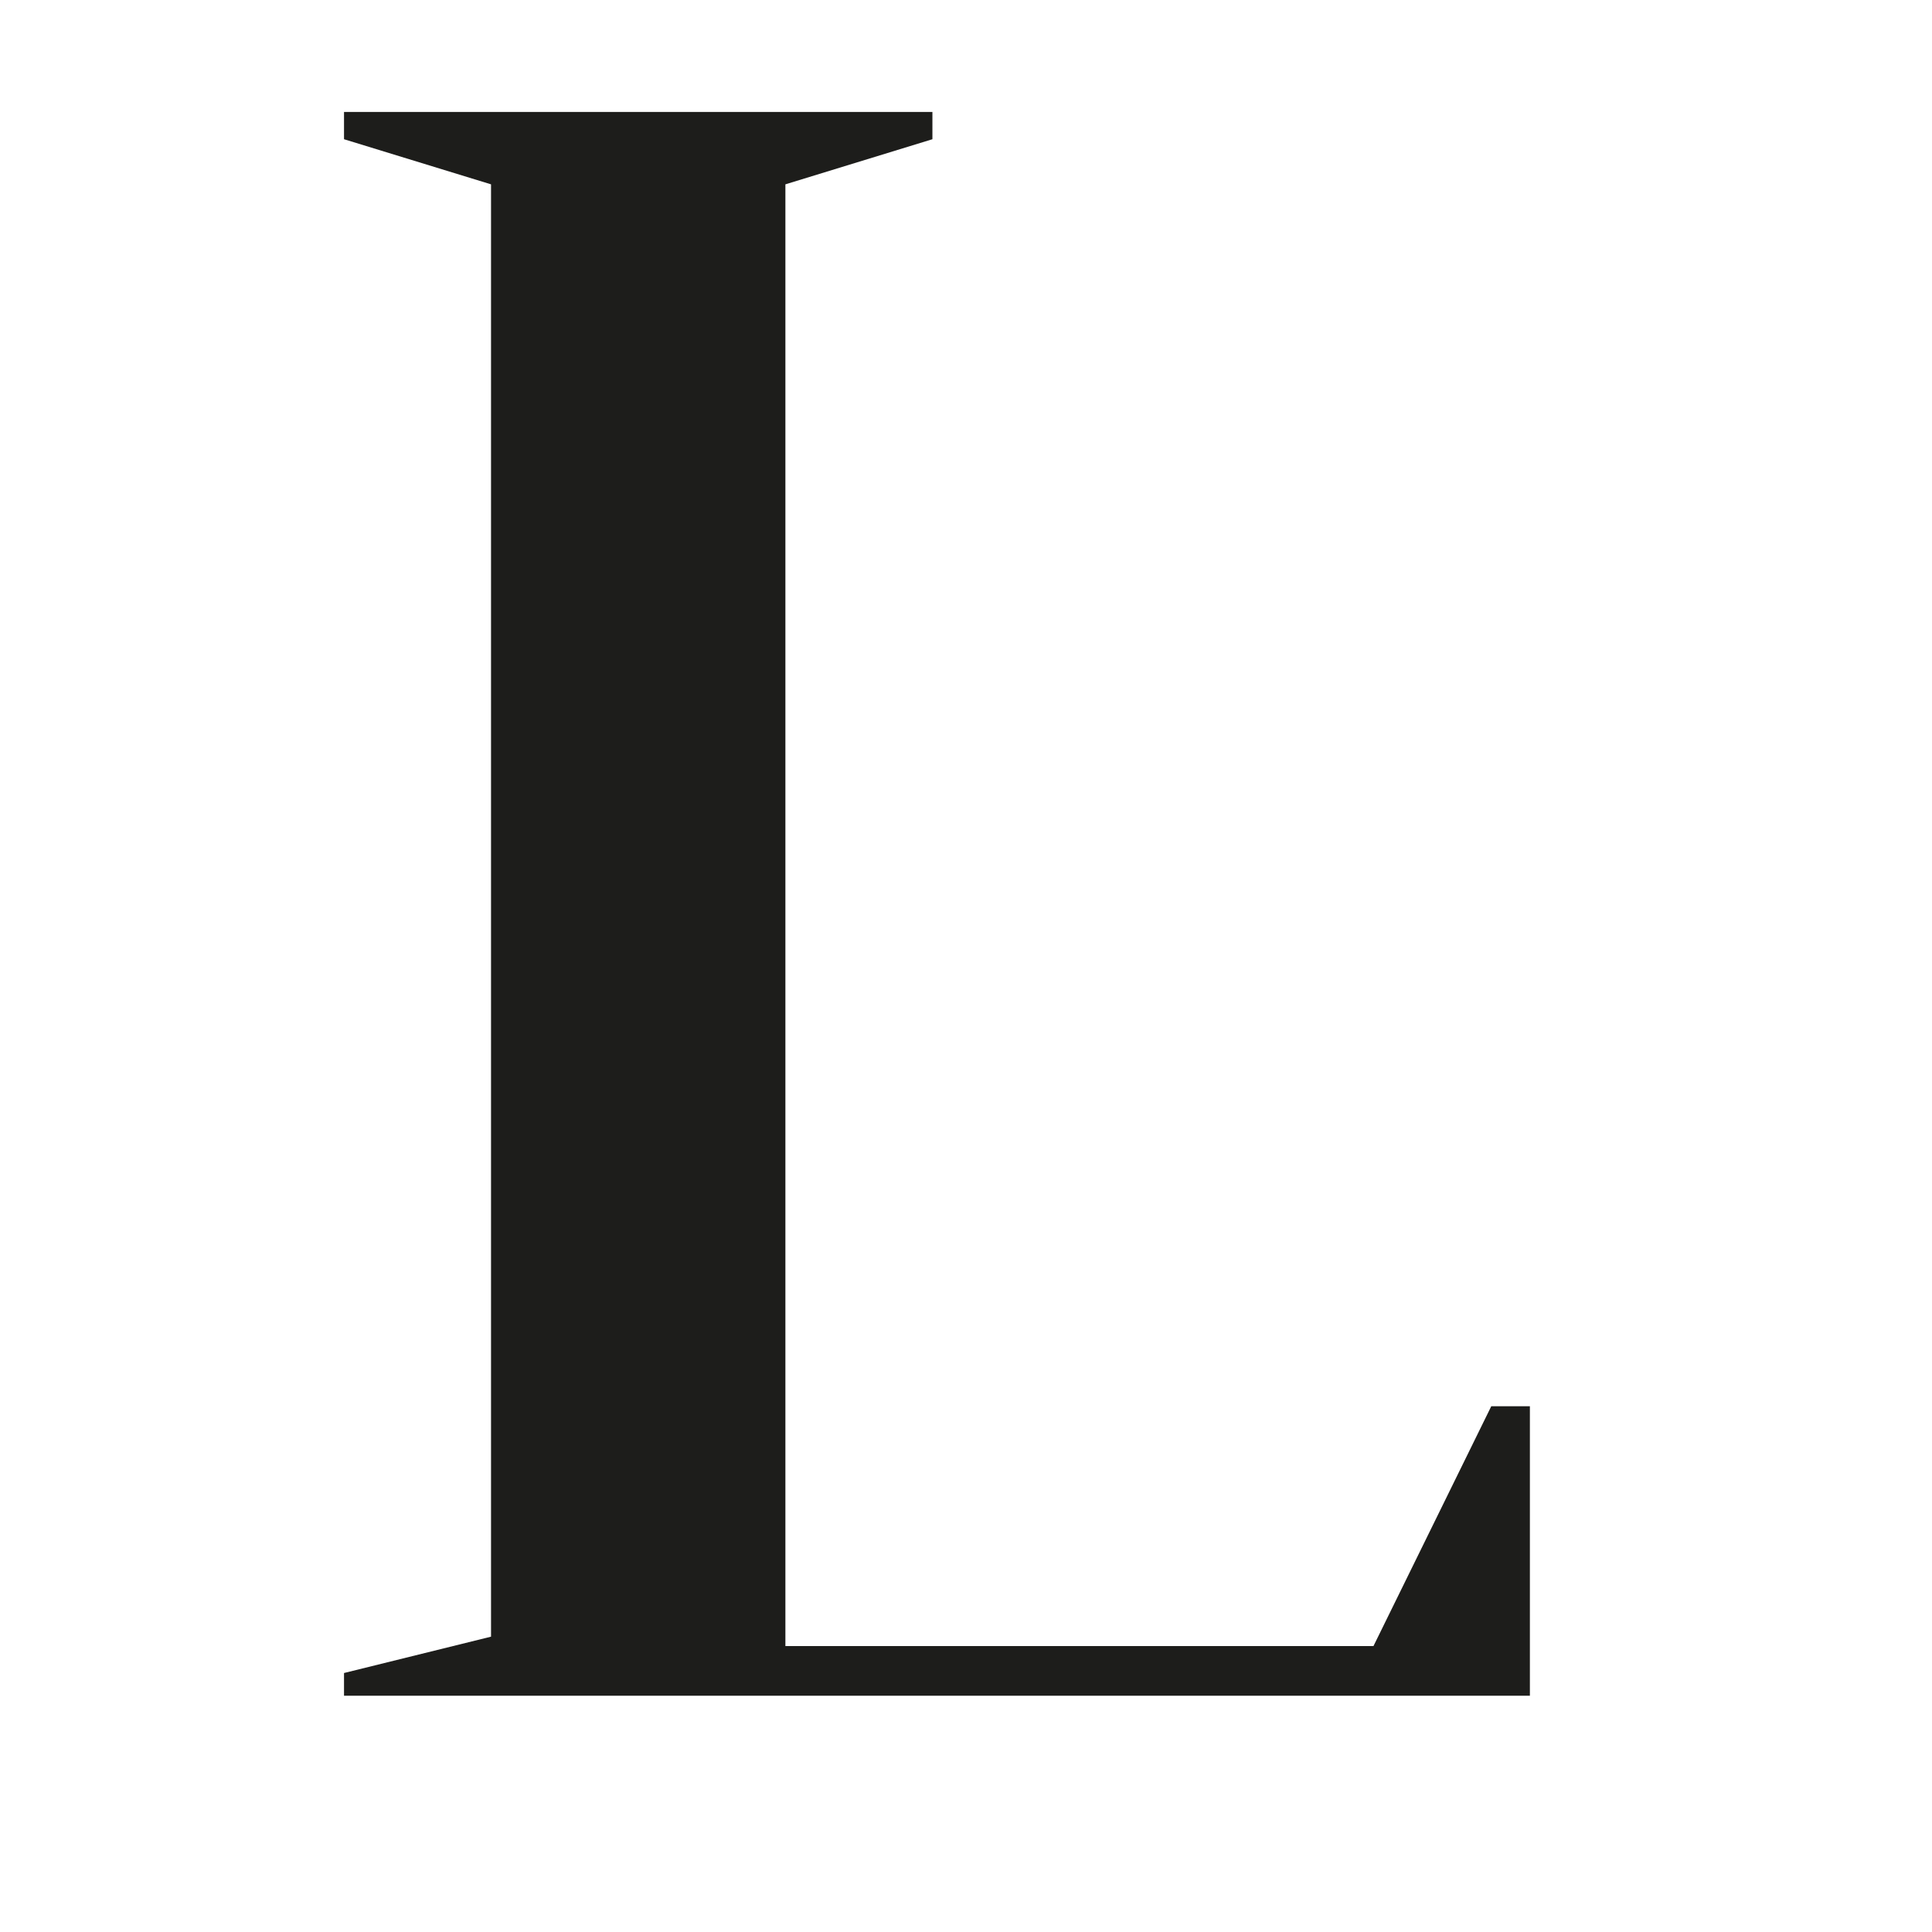 <svg viewBox="0 0 595.3 595.3" version="1.1" xmlns="http://www.w3.org/2000/svg" id="Ebene_1">
  
  <defs>
    <style>
      .st0 {
        fill: #1d1d1b;
      }
    </style>
  </defs>
  <path d="M423.2,507.2l36.3-73.9h11.9v89.2H106v-7l45.3-11.2V56.8l-45.3-13.9v-8.4h181.3v8.4l-45.3,13.9v450.4h181.3Z" class="st0"></path>
</svg>